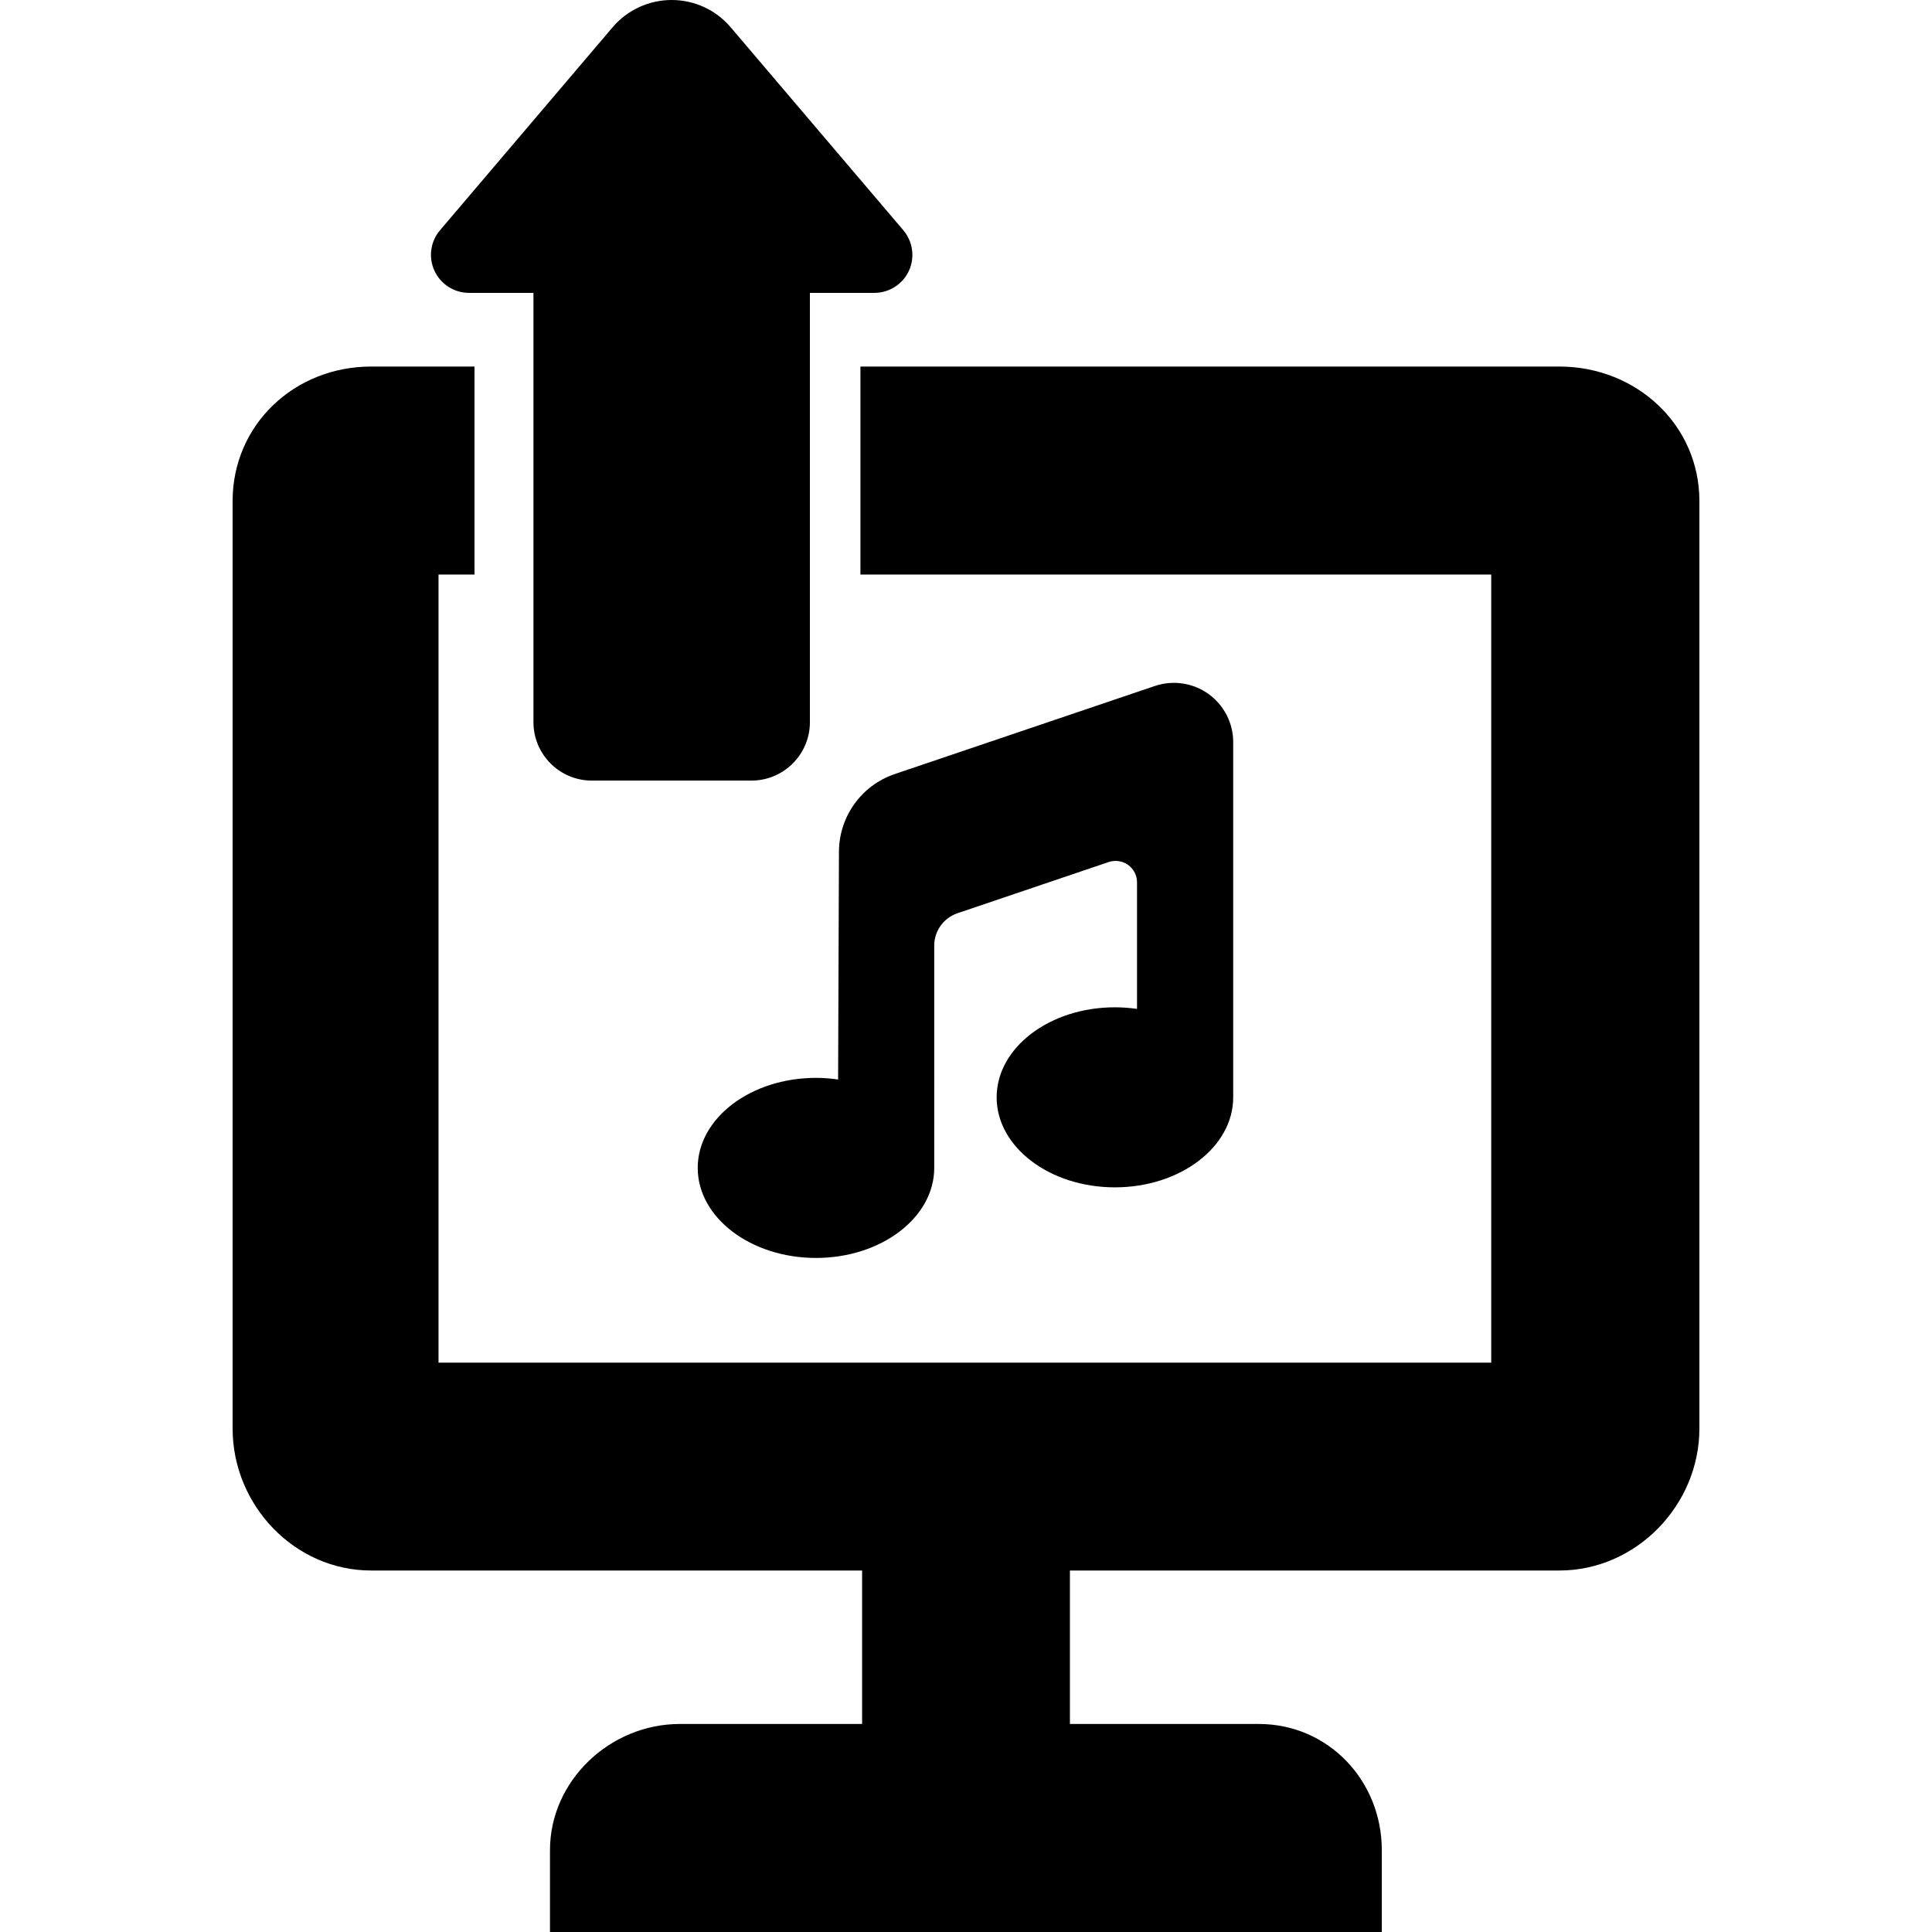 <?xml version="1.0" encoding="iso-8859-1"?>
<!-- Uploaded to: SVG Repo, www.svgrepo.com, Generator: SVG Repo Mixer Tools -->
<!DOCTYPE svg PUBLIC "-//W3C//DTD SVG 1.1//EN" "http://www.w3.org/Graphics/SVG/1.1/DTD/svg11.dtd">
<svg fill="#000000" version="1.1" id="Capa_1" xmlns="http://www.w3.org/2000/svg" xmlns:xlink="http://www.w3.org/1999/xlink" 
	 width="800px" height="800px" viewBox="0 0 98.121 98.121"
	 xml:space="preserve">
<g>
	<g>
		<path d="M23.819,14.874h3.273v21.797c0,1.646,1.331,2.973,2.968,2.973h8.102c1.637,0,2.971-1.327,2.971-2.973V14.874h3.276
			c0.751,0,1.435-0.438,1.752-1.119c0.313-0.686,0.202-1.485-0.283-2.061L37.109,1.385C36.362,0.504,35.267,0,34.111,0
			c-1.151,0-2.247,0.504-2.998,1.385l-8.766,10.309c-0.488,0.576-0.598,1.375-0.28,2.061C22.38,14.436,23.067,14.874,23.819,14.874z
			"/>
		<path d="M79.199,18.616h-35.5V29.18h32.037v40.025H22.271V29.181h1.828V18.616H18.85c-3.891,0-7.037,2.948-7.037,6.837v47.091
			c0,3.905,3.146,7.218,7.037,7.218h24.934v7.794h-9.259c-3.54,0-6.593,2.877-6.593,6.41v4.155h42.246v-4.155
			c0-3.533-2.717-6.41-6.249-6.41h-9.591v-7.794h24.859c3.896,0,7.111-3.312,7.111-7.218v-47.09
			C86.31,21.565,83.094,18.616,79.199,18.616z"/>
		<path d="M56.623,51.158c-3.314,0-6.006,2.048-6.006,4.574c0,2.522,2.69,4.57,6.006,4.57s6.008-2.048,6.008-4.57
			c0-0.099,0-11.625,0-18.042c0-0.97-0.469-1.882-1.258-2.447c-0.787-0.564-1.802-0.714-2.723-0.403l-13.208,4.472
			c-1.687,0.572-2.822,2.151-2.834,3.934l-0.043,11.58c-0.366-0.053-0.739-0.084-1.124-0.084c-3.315,0-6.006,2.049-6.006,4.572
			s2.69,4.574,6.006,4.574s6.006-2.051,6.006-4.574V48.023c0-0.741,0.473-1.4,1.175-1.64l7.69-2.605
			c0.332-0.108,0.695-0.055,0.979,0.147c0.287,0.207,0.455,0.533,0.455,0.884v6.43C57.379,51.188,57.008,51.158,56.623,51.158z"/>
	</g>
</g>
</svg>